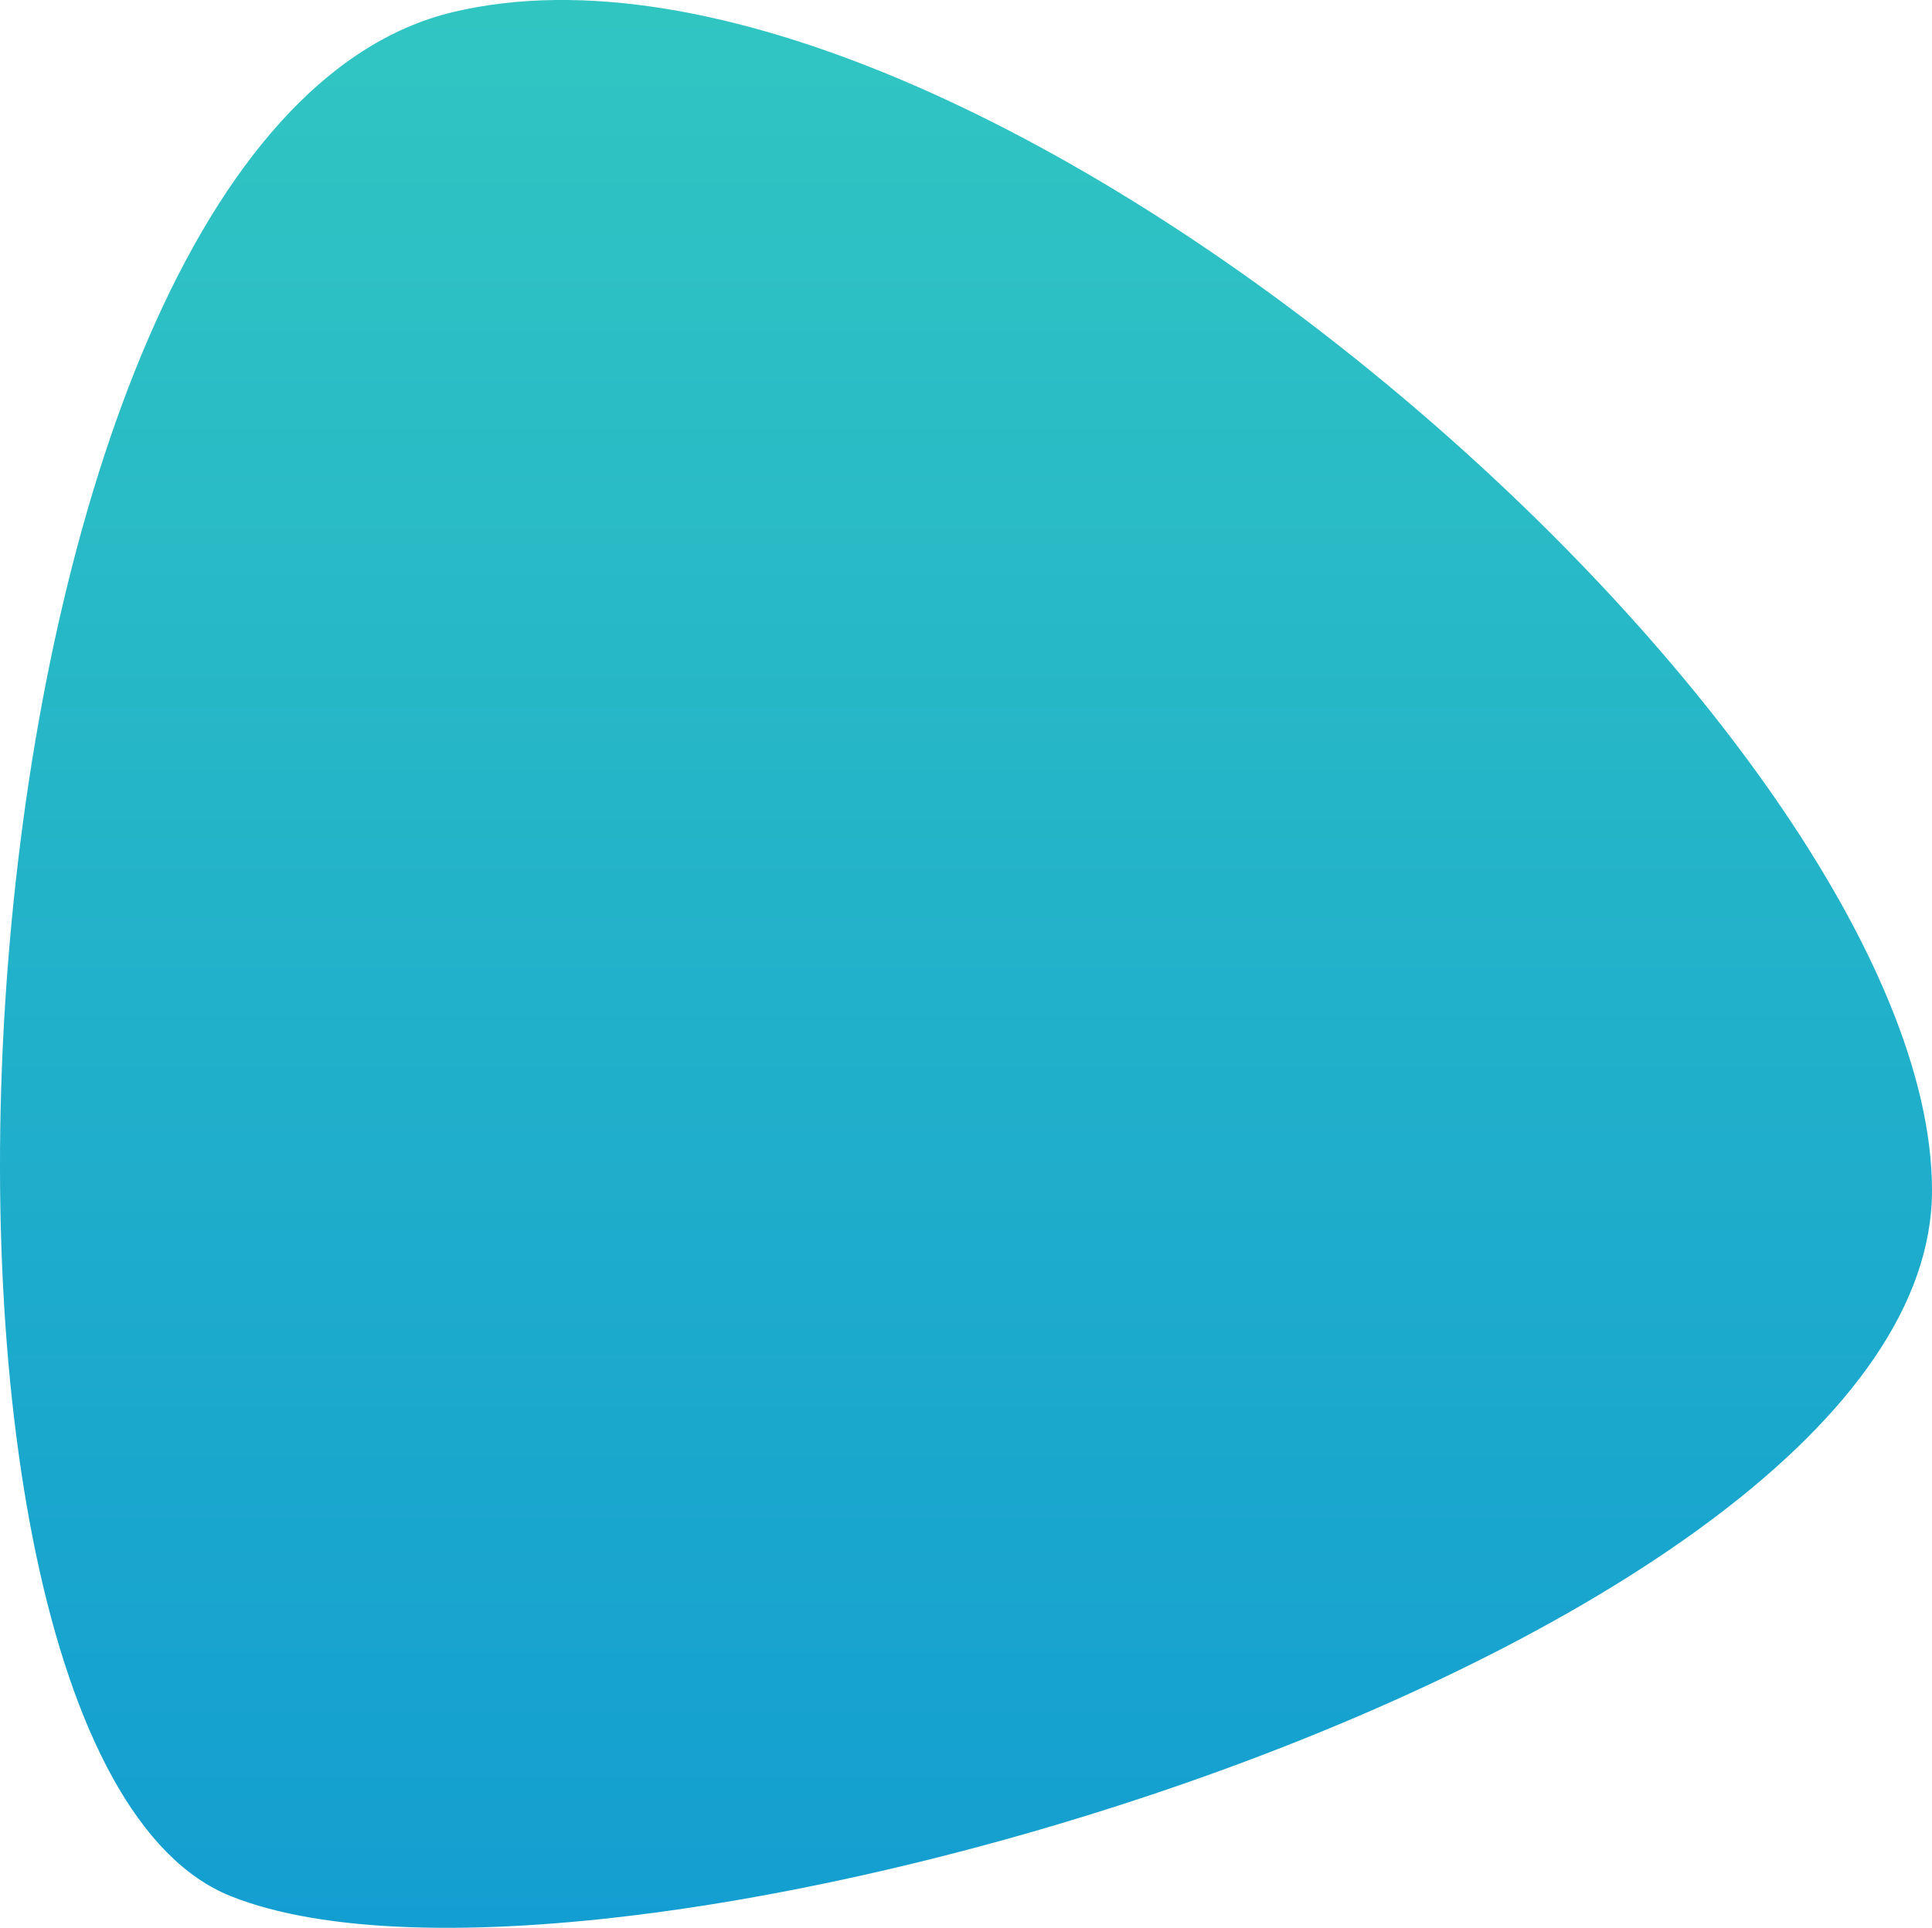 <svg xmlns="http://www.w3.org/2000/svg" xmlns:xlink="http://www.w3.org/1999/xlink" width="77.034"
  height="76.874" viewBox="0 0 77.034 76.874">
  <defs>
    <linearGradient id="linear-gradient" x1="0.5" x2="0.5" y2="1" gradientUnits="objectBoundingBox">
      <stop offset="0" stop-color="#33c8c1" />
      <stop offset="1" stop-color="#119bd2" />
    </linearGradient>
  </defs>
  <path id="Path_7" data-name="Path 7"
    d="M44.629,1896.9c20.551-4.888,58.959,28.731,58.959,46.987s-53.043,34.067-67.837,28.142S24.078,1901.789,44.629,1896.9Z"
    transform="translate(-26.554 -1896.421)" fill="url(#linear-gradient)" />
</svg>